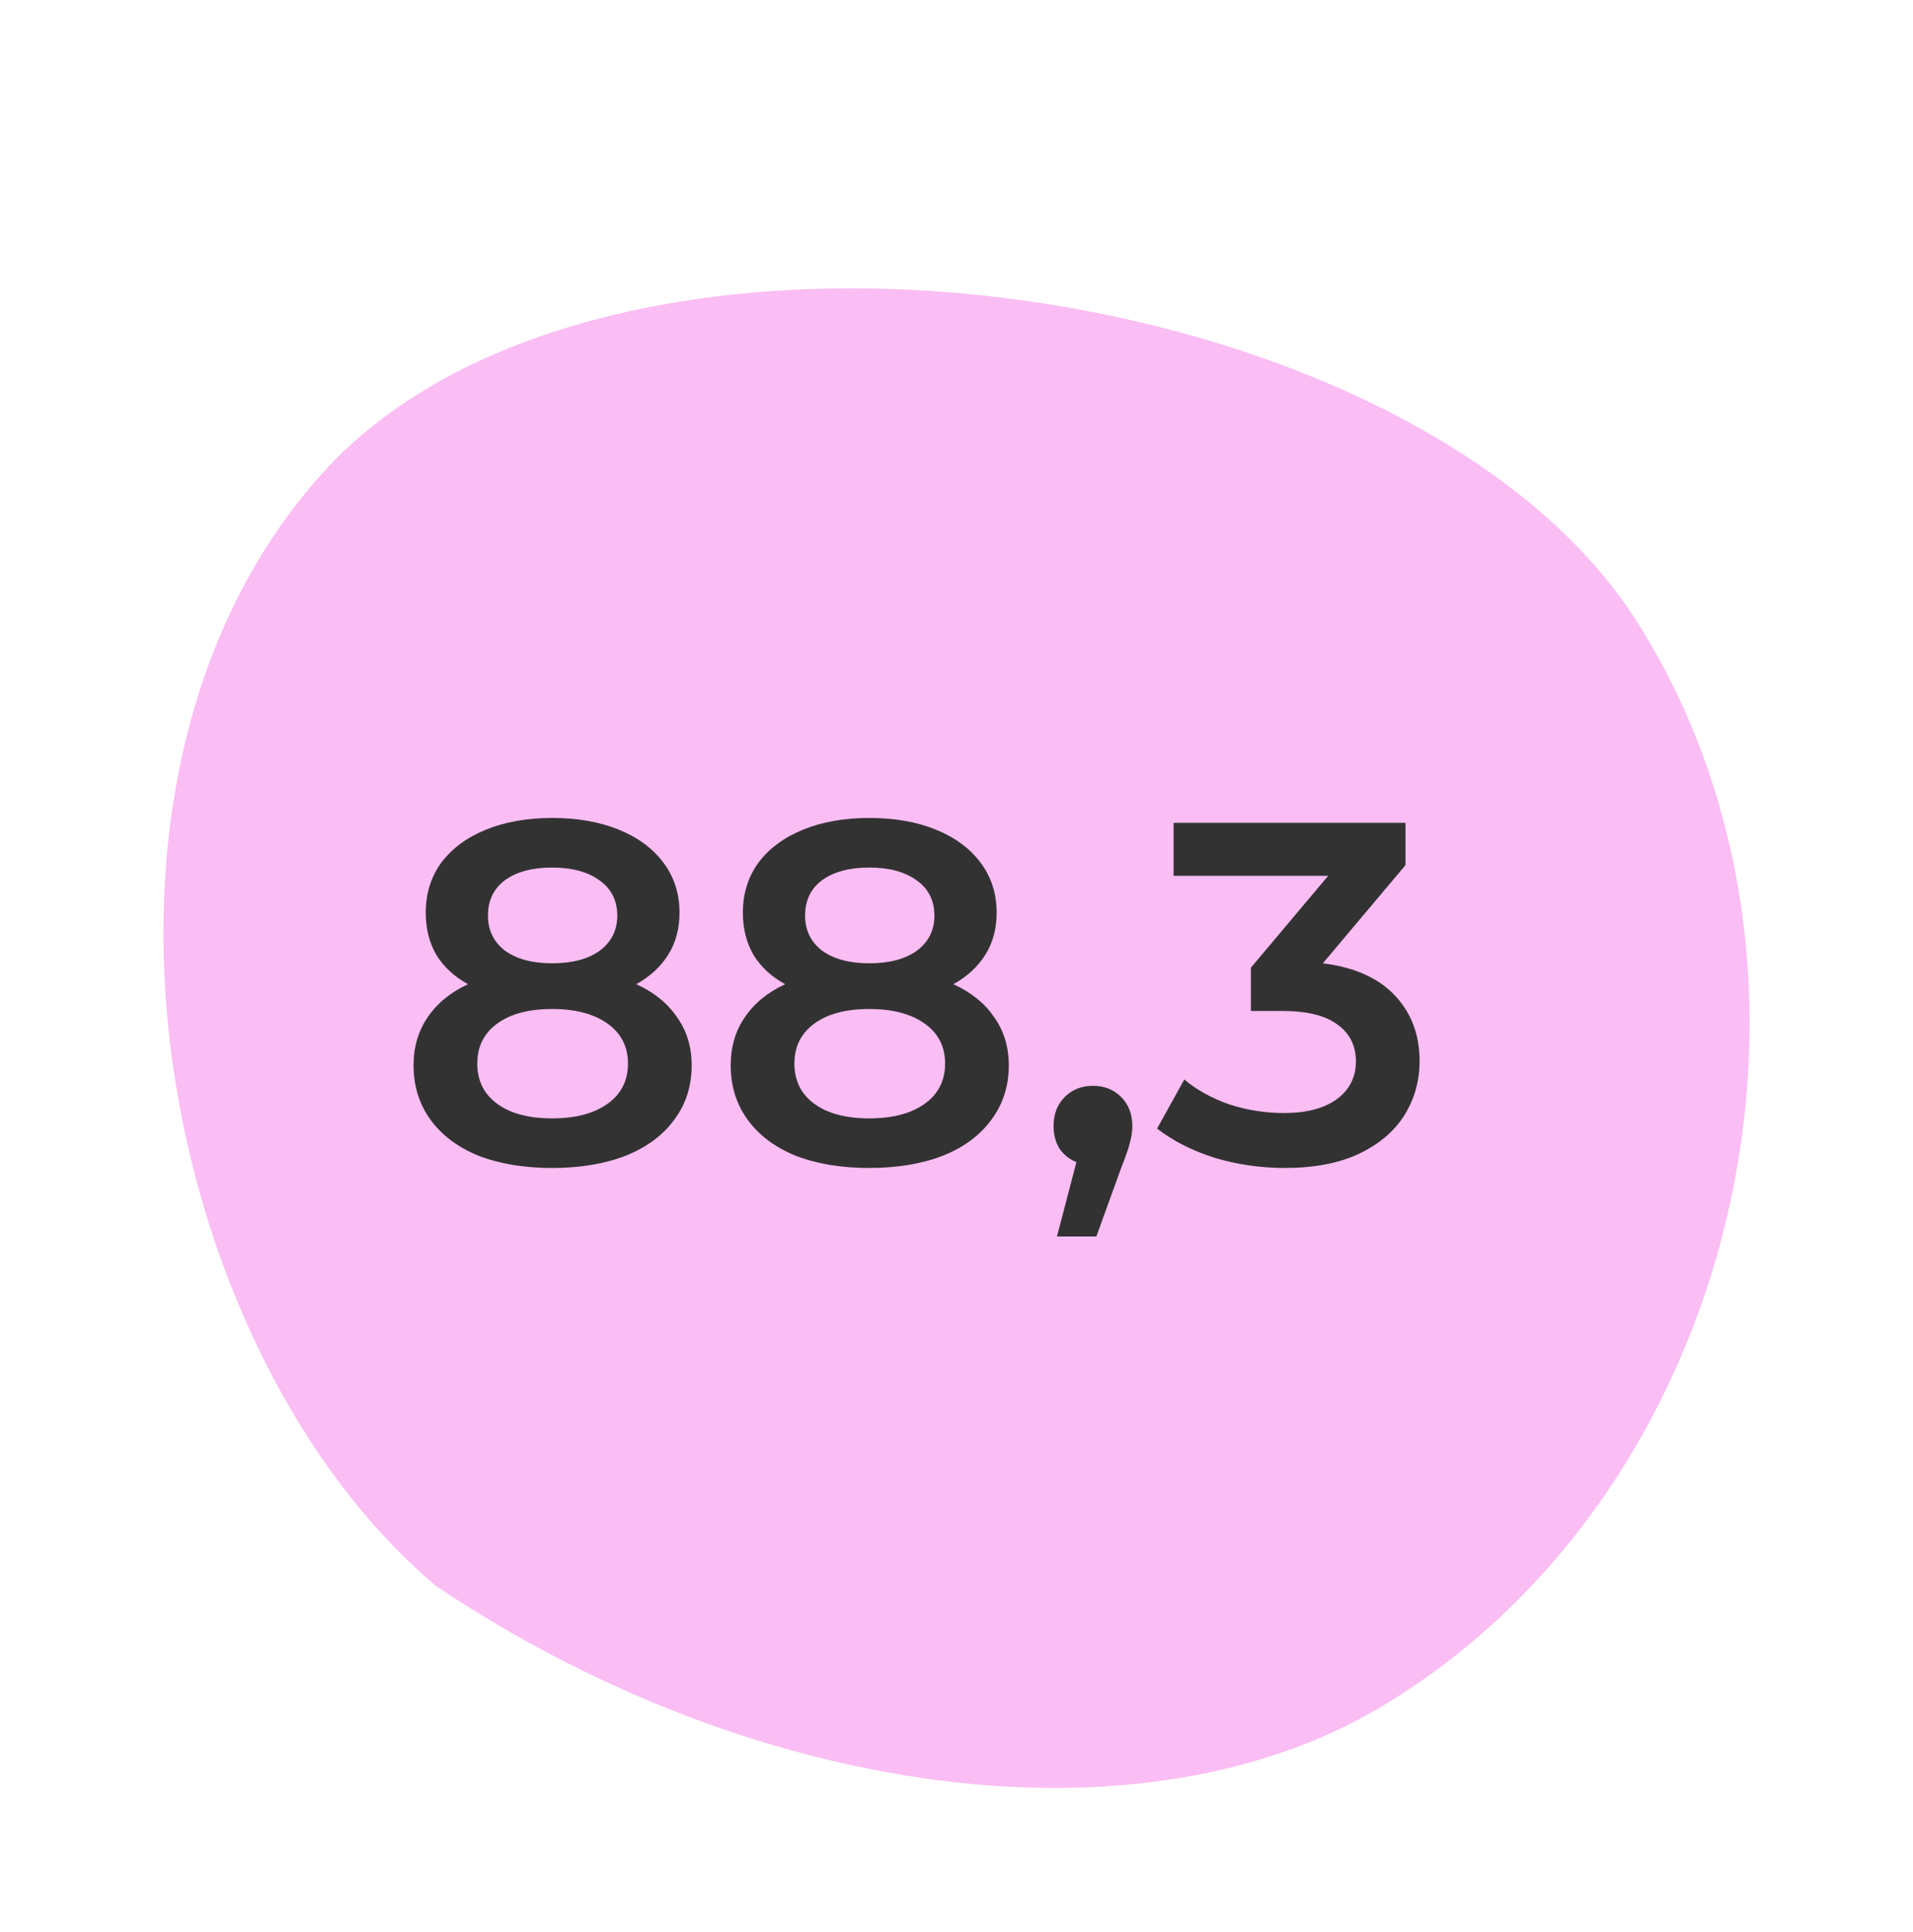 <?xml version="1.0" encoding="UTF-8"?> <svg xmlns="http://www.w3.org/2000/svg" width="199" height="201" viewBox="0 0 199 201" fill="none"> <path d="M45.443 165.058C78.502 187.138 118.491 192.446 143.456 177.688C180.914 155.545 193.526 101.392 170.319 64.731C147.112 28.07 62.921 16.501 33.482 49.296C4.98 81.048 16.35 140.634 45.443 165.058Z" fill="#FABDF4"></path> <path d="M66.185 102.39C68.039 103.233 69.455 104.379 70.433 105.829C71.444 107.245 71.95 108.913 71.95 110.835C71.95 112.993 71.343 114.881 70.129 116.499C68.949 118.117 67.263 119.365 65.072 120.241C62.881 121.084 60.335 121.506 57.436 121.506C54.536 121.506 51.991 121.084 49.799 120.241C47.642 119.365 45.973 118.117 44.793 116.499C43.613 114.881 43.023 112.993 43.023 110.835C43.023 108.913 43.512 107.245 44.489 105.829C45.467 104.379 46.866 103.233 48.687 102.39C47.271 101.614 46.175 100.603 45.4 99.355C44.658 98.074 44.287 96.608 44.287 94.956C44.287 92.966 44.827 91.23 45.905 89.747C47.018 88.263 48.569 87.117 50.558 86.308C52.547 85.499 54.84 85.094 57.436 85.094C60.065 85.094 62.375 85.499 64.364 86.308C66.353 87.117 67.904 88.263 69.017 89.747C70.129 91.23 70.686 92.966 70.686 94.956C70.686 96.608 70.298 98.057 69.522 99.305C68.747 100.552 67.634 101.581 66.185 102.39ZM57.436 90.252C55.379 90.252 53.744 90.691 52.53 91.567C51.35 92.444 50.76 93.674 50.76 95.259C50.76 96.776 51.35 97.99 52.53 98.9C53.744 99.777 55.379 100.215 57.436 100.215C59.526 100.215 61.178 99.777 62.392 98.9C63.605 97.99 64.212 96.776 64.212 95.259C64.212 93.674 63.589 92.444 62.341 91.567C61.127 90.691 59.492 90.252 57.436 90.252ZM57.436 116.347C59.863 116.347 61.785 115.842 63.201 114.83C64.617 113.819 65.325 112.42 65.325 110.633C65.325 108.88 64.617 107.497 63.201 106.486C61.785 105.475 59.863 104.969 57.436 104.969C55.008 104.969 53.103 105.475 51.721 106.486C50.339 107.497 49.648 108.88 49.648 110.633C49.648 112.42 50.339 113.819 51.721 114.83C53.103 115.842 55.008 116.347 57.436 116.347ZM99.174 102.39C101.029 103.233 102.445 104.379 103.423 105.829C104.434 107.245 104.94 108.913 104.94 110.835C104.94 112.993 104.333 114.881 103.119 116.499C101.939 118.117 100.253 119.365 98.062 120.241C95.871 121.084 93.325 121.506 90.426 121.506C87.526 121.506 84.981 121.084 82.789 120.241C80.632 119.365 78.963 118.117 77.783 116.499C76.603 114.881 76.013 112.993 76.013 110.835C76.013 108.913 76.502 107.245 77.48 105.829C78.457 104.379 79.856 103.233 81.677 102.39C80.261 101.614 79.165 100.603 78.39 99.355C77.648 98.074 77.277 96.608 77.277 94.956C77.277 92.966 77.817 91.23 78.895 89.747C80.008 88.263 81.559 87.117 83.548 86.308C85.537 85.499 87.83 85.094 90.426 85.094C93.055 85.094 95.365 85.499 97.354 86.308C99.343 87.117 100.894 88.263 102.007 89.747C103.119 91.23 103.675 92.966 103.675 94.956C103.675 96.608 103.288 98.057 102.512 99.305C101.737 100.552 100.624 101.581 99.174 102.39ZM90.426 90.252C88.369 90.252 86.734 90.691 85.52 91.567C84.34 92.444 83.75 93.674 83.75 95.259C83.75 96.776 84.34 97.99 85.52 98.9C86.734 99.777 88.369 100.215 90.426 100.215C92.516 100.215 94.168 99.777 95.382 98.9C96.595 97.99 97.202 96.776 97.202 95.259C97.202 93.674 96.579 92.444 95.331 91.567C94.117 90.691 92.482 90.252 90.426 90.252ZM90.426 116.347C92.853 116.347 94.775 115.842 96.191 114.83C97.607 113.819 98.315 112.42 98.315 110.633C98.315 108.88 97.607 107.497 96.191 106.486C94.775 105.475 92.853 104.969 90.426 104.969C87.998 104.969 86.093 105.475 84.711 106.486C83.329 107.497 82.638 108.88 82.638 110.633C82.638 112.42 83.329 113.819 84.711 114.83C86.093 115.842 87.998 116.347 90.426 116.347ZM113.694 112.959C114.874 112.959 115.852 113.347 116.627 114.122C117.403 114.898 117.79 115.909 117.79 117.157C117.79 117.696 117.706 118.269 117.537 118.876C117.403 119.449 117.099 120.326 116.627 121.506L114.048 128.636H109.952L111.975 120.899C111.233 120.595 110.643 120.123 110.205 119.483C109.8 118.809 109.598 118.033 109.598 117.157C109.598 115.909 109.985 114.898 110.761 114.122C111.536 113.347 112.514 112.959 113.694 112.959ZM137.61 100.215C140.88 100.62 143.375 101.732 145.094 103.553C146.814 105.373 147.673 107.649 147.673 110.38C147.673 112.437 147.151 114.308 146.106 115.993C145.06 117.679 143.476 119.028 141.352 120.039C139.262 121.017 136.699 121.506 133.665 121.506C131.136 121.506 128.692 121.152 126.332 120.444C124.006 119.702 122.017 118.691 120.365 117.409L123.197 112.302C124.478 113.381 126.029 114.24 127.849 114.881C129.704 115.488 131.608 115.791 133.564 115.791C135.89 115.791 137.711 115.319 139.026 114.375C140.374 113.397 141.048 112.083 141.048 110.431C141.048 108.779 140.408 107.497 139.127 106.587C137.879 105.643 135.958 105.171 133.362 105.171H130.125V100.67L138.166 91.112H122.084V85.6H146.207V90L137.61 100.215Z" fill="#323232"></path> </svg> 